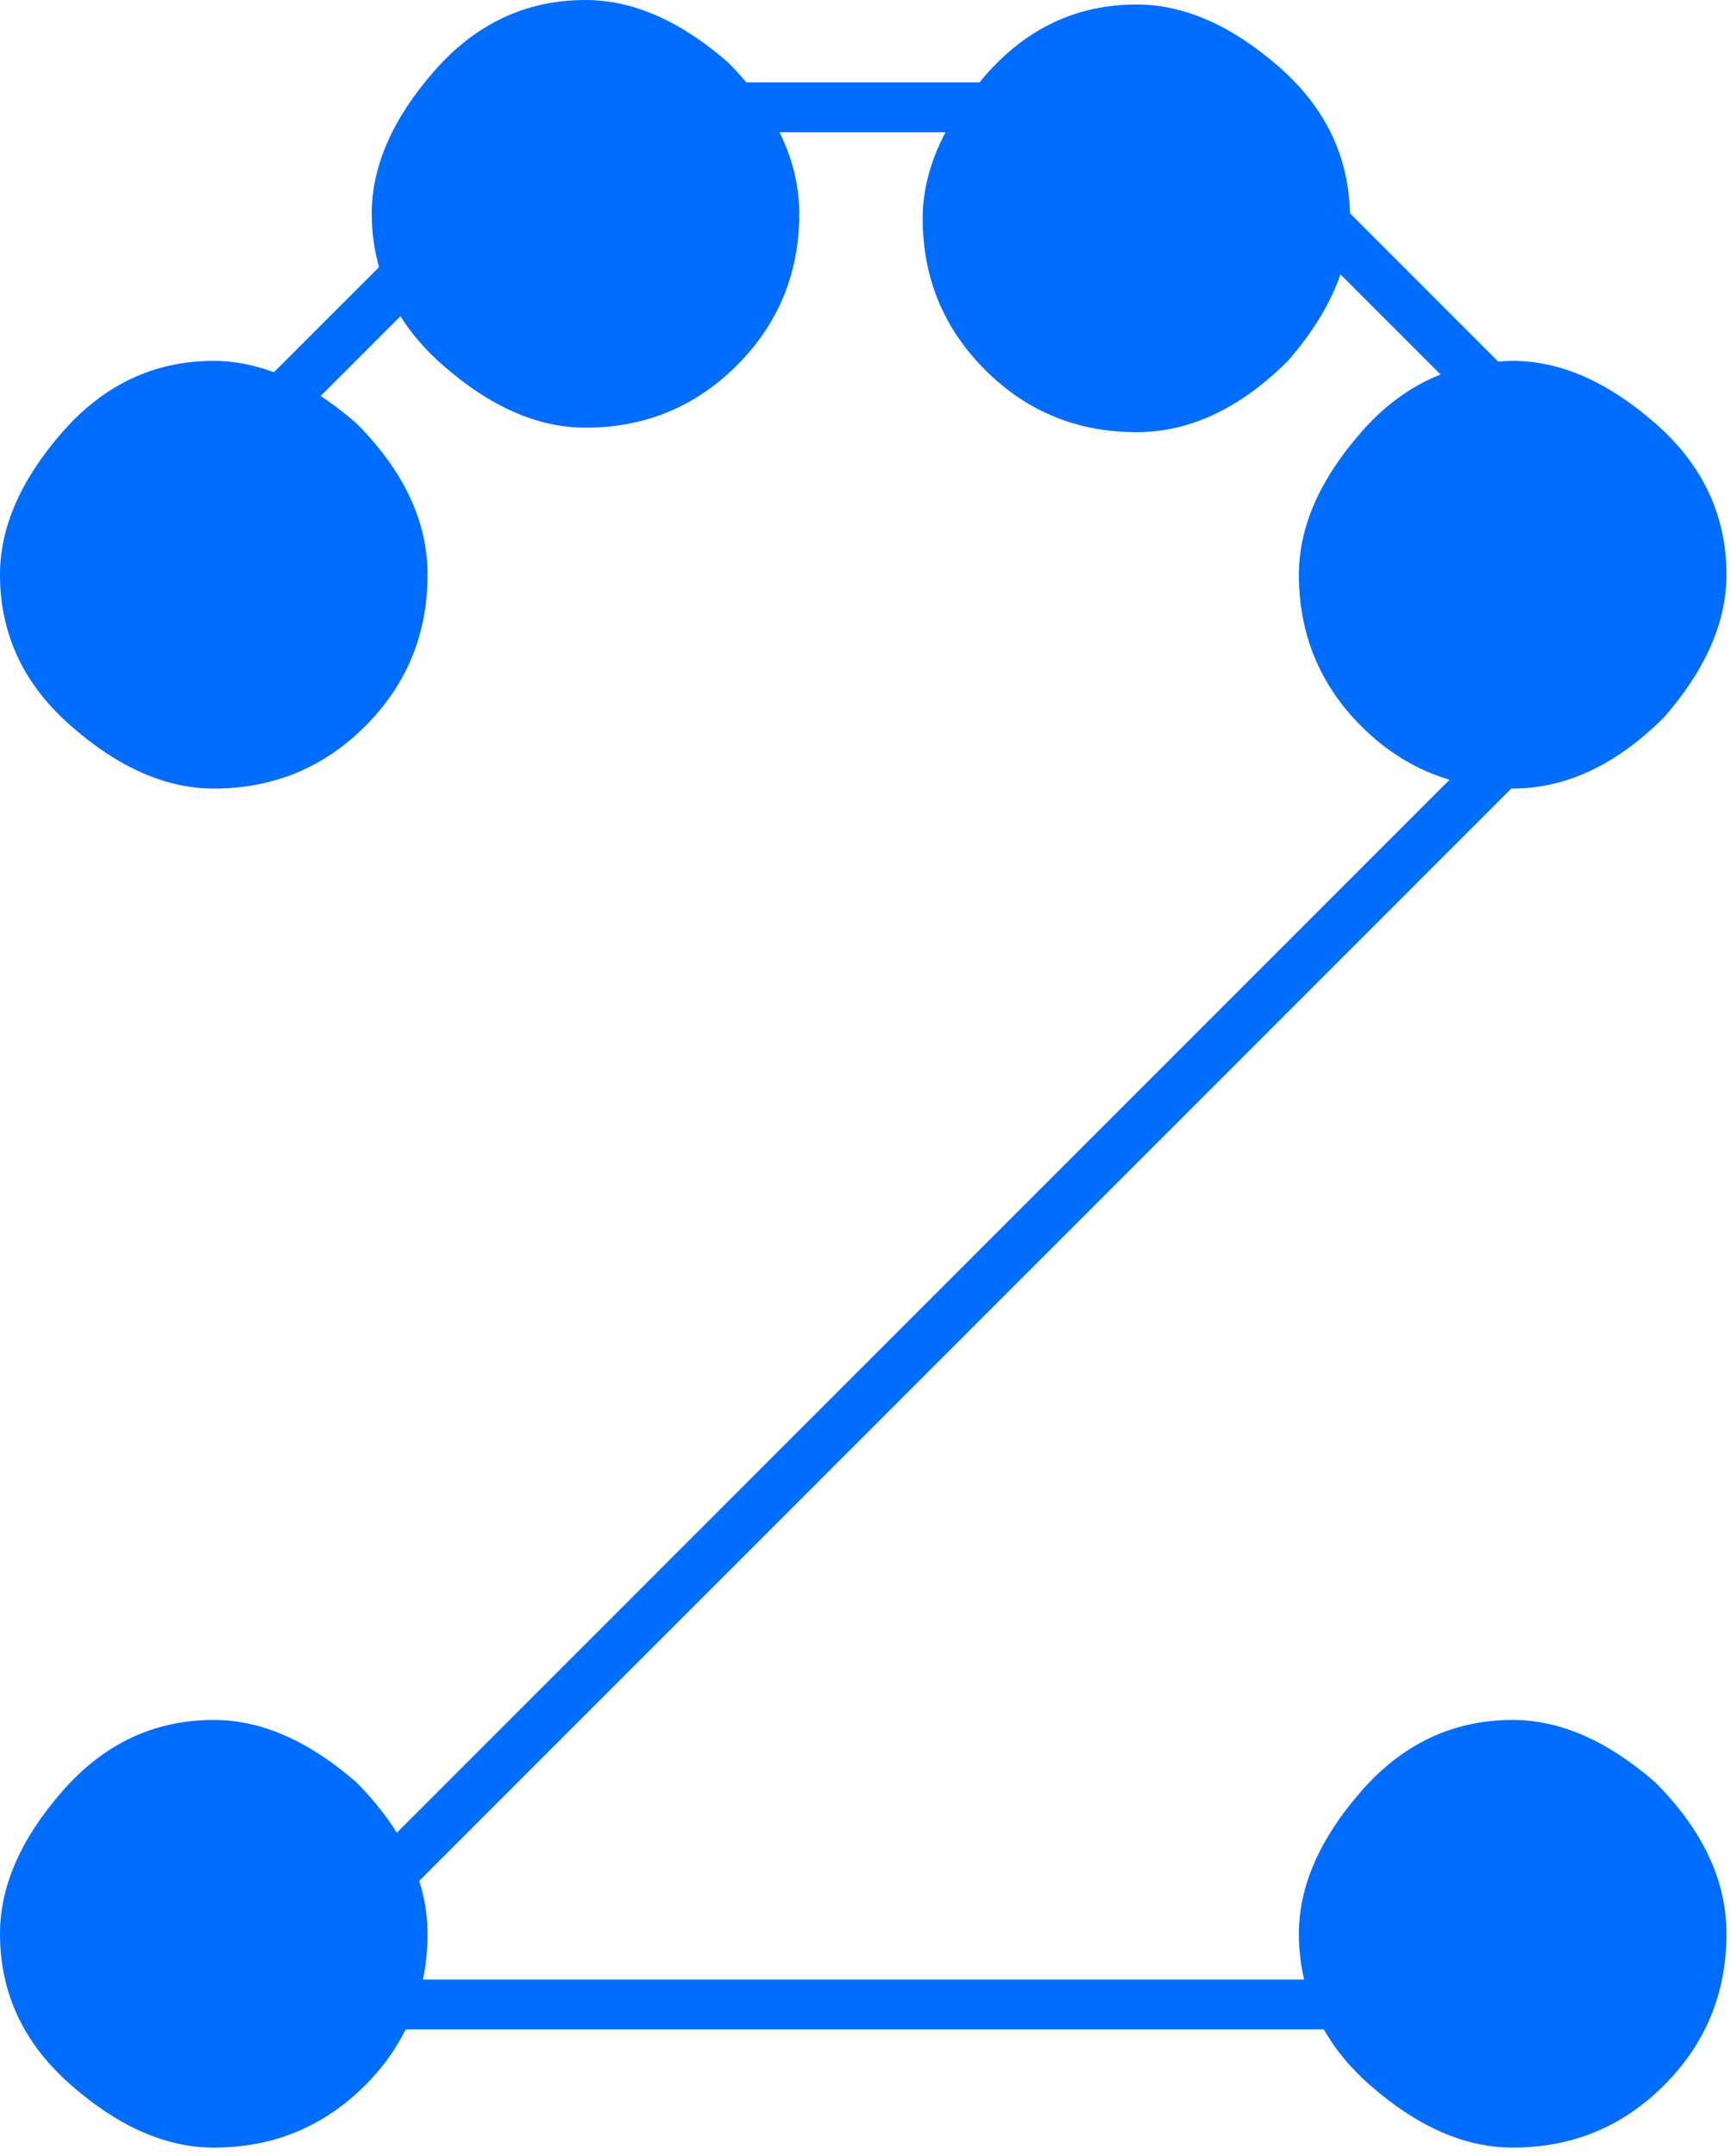 <?xml version="1.0" encoding="UTF-8"?>
<svg width="102px" height="127px" viewBox="0 0 102 127" version="1.1" xmlns="http://www.w3.org/2000/svg" xmlns:xlink="http://www.w3.org/1999/xlink">
    <title>Fill 1</title>
    <g id="Page-1" stroke="none" stroke-width="1" fill="none" fill-rule="evenodd">
        <path d="M98.059,42.254 C100.503,39.45 101.733,36.653 101.733,33.856 C101.733,30.354 100.331,27.377 97.534,24.934 C94.728,22.481 91.933,21.259 89.136,21.259 C88.846,21.259 88.566,21.283 88.284,21.302 L79.549,12.567 C79.471,9.194 78.083,6.313 75.366,3.94 C72.56,1.487 69.765,0.265 66.968,0.265 C63.466,0.265 60.488,1.658 58.043,4.464 C57.93,4.593 57.834,4.722 57.726,4.85 L43.975,4.85 C43.641,4.455 43.286,4.062 42.898,3.673 C40.094,1.23 37.297,0 34.5,0 C30.999,0 28.021,1.401 25.578,4.198 C23.125,7.004 21.903,9.799 21.903,12.596 C21.903,13.697 22.057,14.739 22.333,15.736 L16.14,21.929 C14.959,21.491 13.778,21.259 12.597,21.259 C9.096,21.259 6.118,22.66 3.675,25.457 C1.222,28.263 0,31.058 0,33.855 C0,37.357 1.394,40.335 4.2,42.78 C6.997,45.231 9.793,46.454 12.597,46.454 C16.09,46.454 19.067,45.231 21.52,42.78 C23.965,40.335 25.195,37.357 25.195,33.855 C25.195,30.707 23.792,27.738 20.995,24.932 C20.295,24.322 19.595,23.788 18.896,23.329 L23.597,18.627 C24.246,19.662 25.078,20.628 26.103,21.521 C28.9,23.972 31.696,25.195 34.5,25.195 C37.993,25.195 40.97,23.972 43.423,21.521 C45.868,19.076 47.098,16.098 47.098,12.596 C47.098,10.945 46.702,9.344 45.931,7.789 L55.716,7.789 C54.823,9.479 54.37,11.169 54.37,12.862 C54.37,16.355 55.592,19.332 58.043,21.785 C60.488,24.23 63.466,25.46 66.968,25.46 C70.117,25.46 73.085,24.057 75.891,21.26 C77.374,19.558 78.403,17.859 78.988,16.162 L84.887,22.061 C83.161,22.747 81.597,23.868 80.211,25.458 C77.76,28.255 76.538,31.052 76.538,33.856 C76.538,37.349 77.76,40.326 80.211,42.779 C81.739,44.306 83.474,45.359 85.415,45.935 L23.384,107.966 C22.751,106.956 21.962,105.965 20.995,104.995 C18.191,102.552 15.394,101.322 12.597,101.322 C9.096,101.322 6.118,102.723 3.675,105.52 C1.222,108.326 0,111.121 0,113.918 C0,117.42 1.394,120.398 4.2,122.843 C6.997,125.294 9.793,126.516 12.597,126.516 C16.09,126.516 19.067,125.294 21.52,122.843 C22.524,121.839 23.311,120.74 23.905,119.556 L78.007,119.556 C78.684,120.74 79.585,121.839 80.737,122.843 C83.534,125.294 86.331,126.516 89.135,126.516 C92.628,126.516 95.605,125.294 98.057,122.843 C100.503,120.398 101.733,117.42 101.733,113.918 C101.733,110.769 100.33,107.801 97.533,104.995 C94.729,102.552 91.932,101.322 89.135,101.322 C85.633,101.322 82.656,102.723 80.213,105.52 C77.76,108.326 76.538,111.121 76.538,113.918 C76.538,114.857 76.646,115.755 76.846,116.618 L24.923,116.618 C25.099,115.755 25.195,114.857 25.195,113.918 C25.195,112.858 25.022,111.821 24.705,110.801 L89.056,46.45 C89.083,46.45 89.109,46.454 89.136,46.454 C92.285,46.454 95.253,45.051 98.059,42.254" id="Fill-1" fill="rgb(0,109,255)"></path>
    </g>
</svg>
